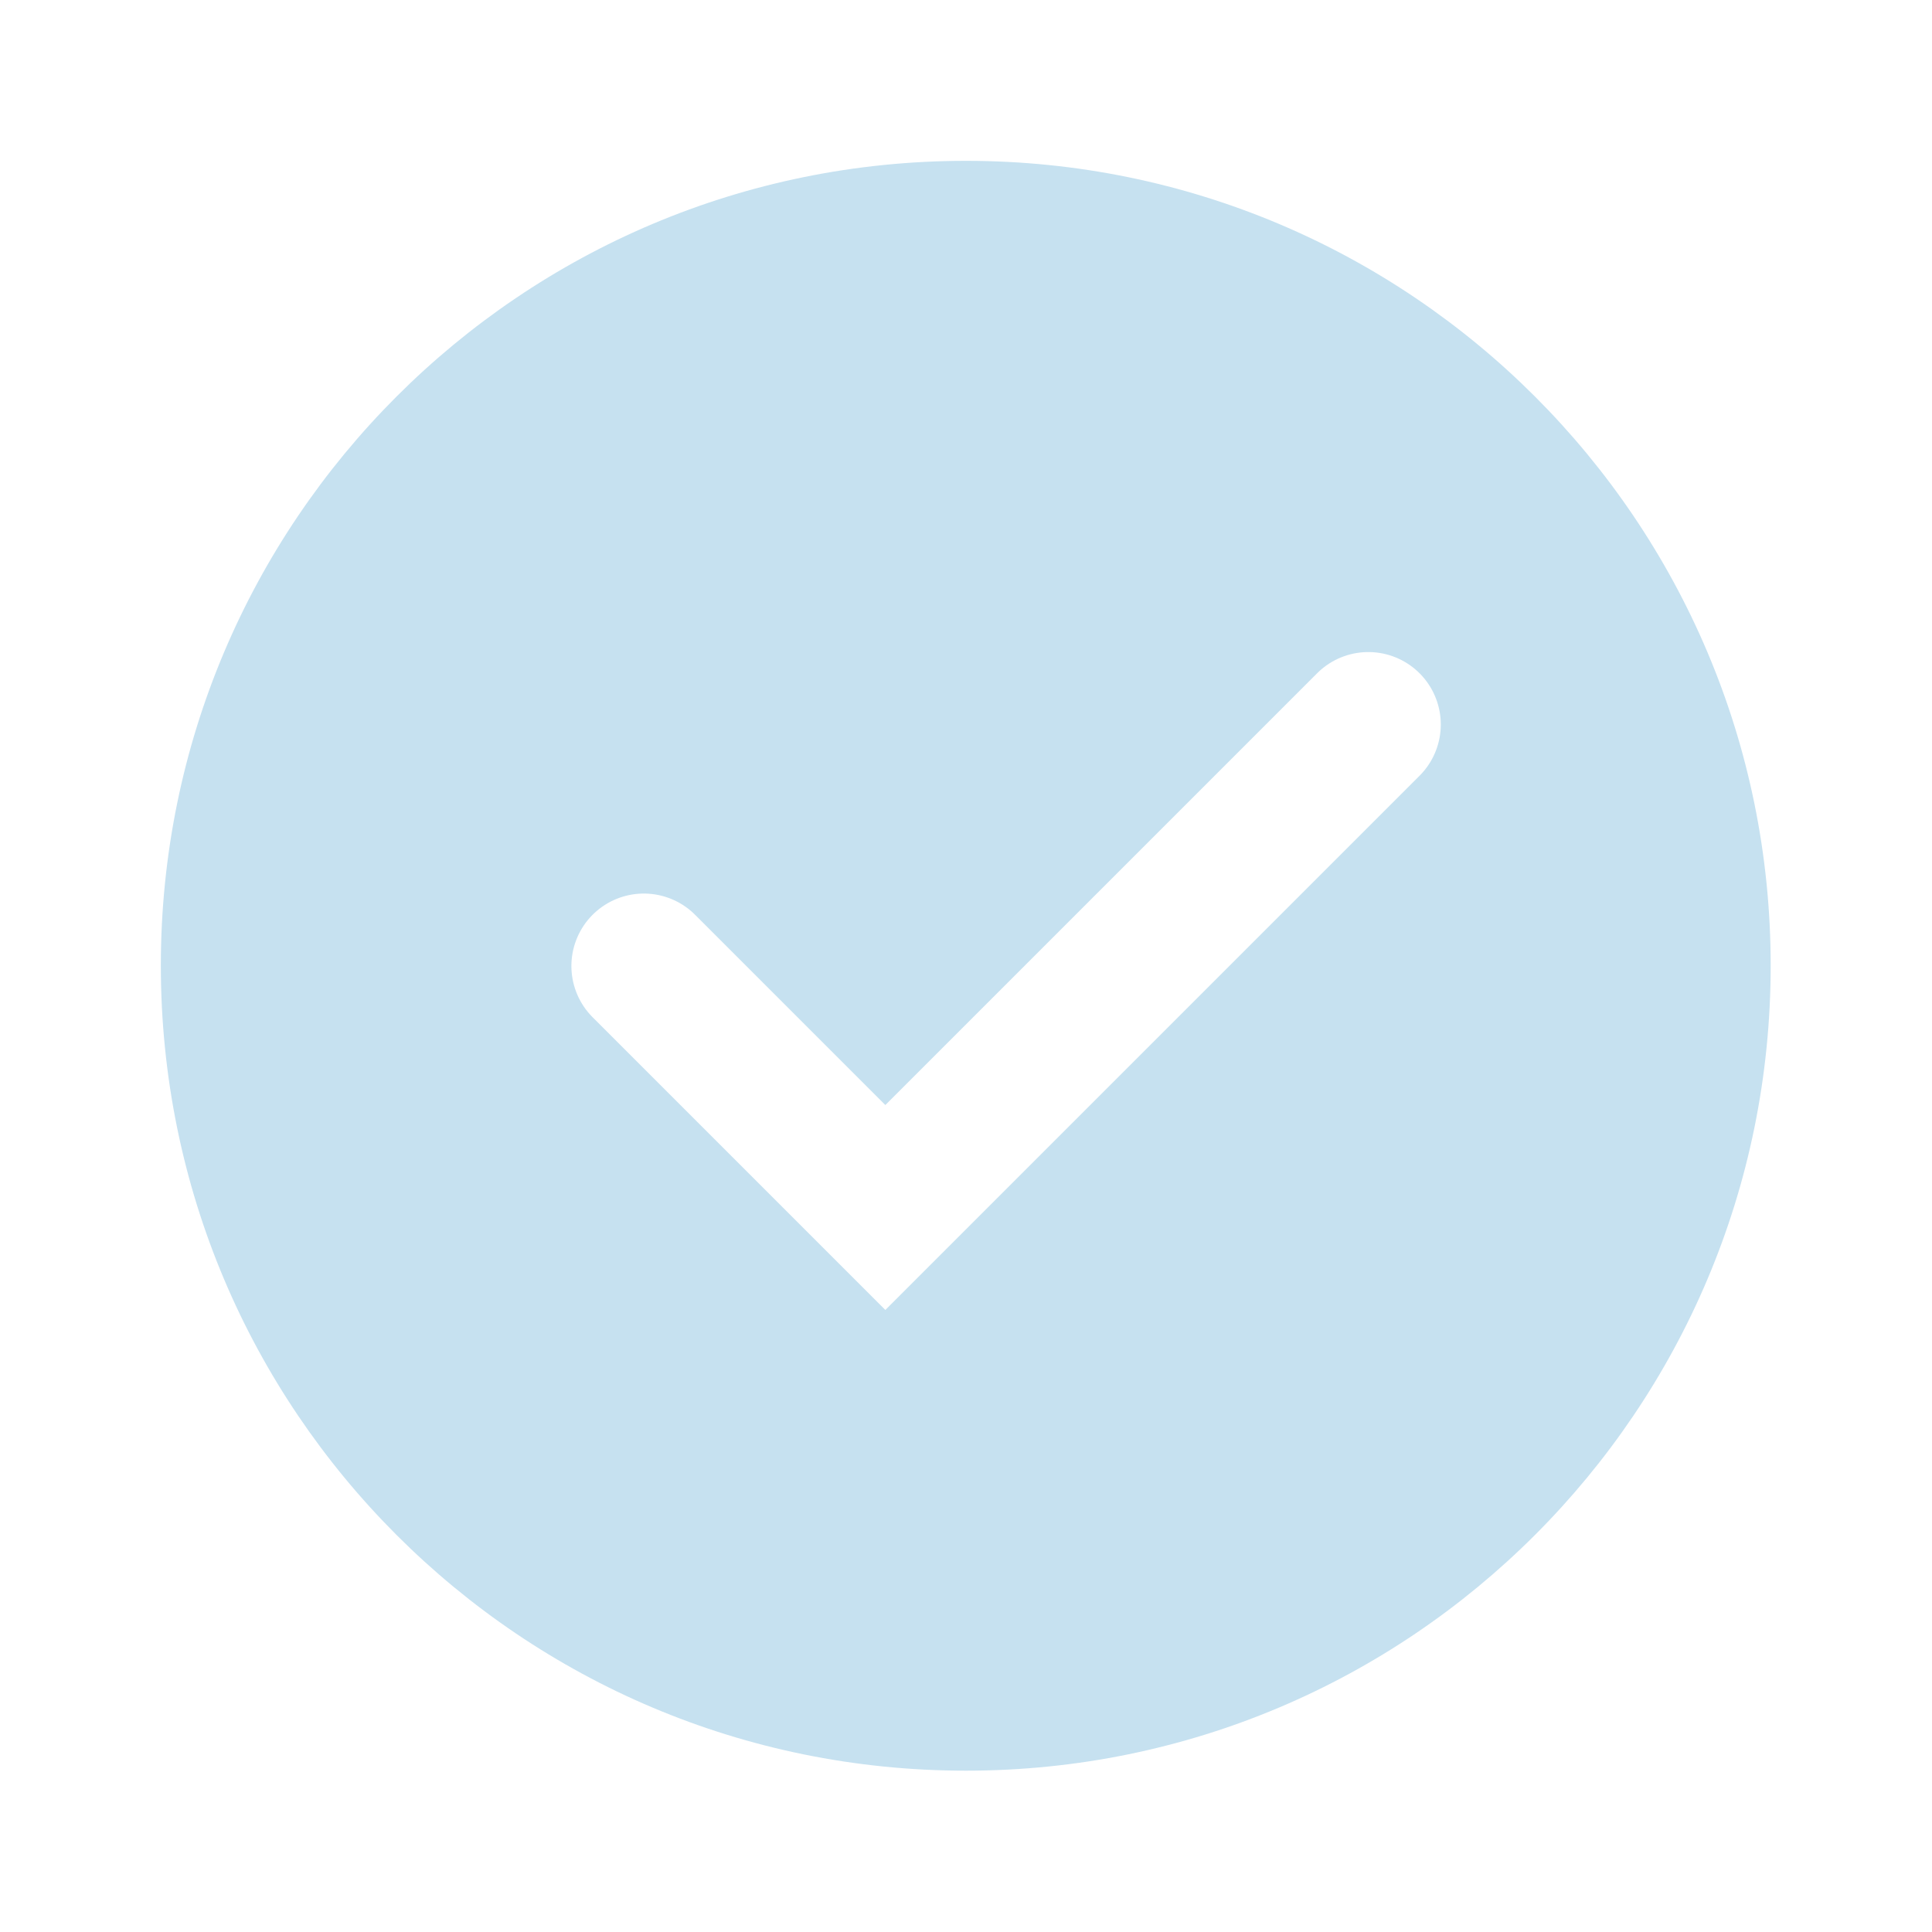 <?xml version="1.0" encoding="UTF-8"?>
<svg xmlns="http://www.w3.org/2000/svg" xmlns:xlink="http://www.w3.org/1999/xlink" width="40" height="40" viewBox="0 0 40 40" fill="none">
  <desc>
			Created with Pixso.
	</desc>
  <defs>
    <clipPath id="clip513_362">
      <rect id="Проверять" width="40" height="40" fill="white" fill-opacity="0"></rect>
    </clipPath>
  </defs>
  <rect id="Проверять" width="40" height="40" fill="#FFFFFF" fill-opacity="1"></rect>
  <g clip-path="url(#clip513_362)">
    <path id="path" d="M20 36.66C24.6 36.66 28.76 34.8 31.78 31.78C34.8 28.76 36.66 24.6 36.66 19.99C36.66 15.39 34.8 11.23 31.78 8.21C28.76 5.19 24.6 3.33 20 3.33C15.39 3.33 11.23 5.19 8.21 8.21C5.19 11.23 3.33 15.39 3.33 19.99C3.33 24.6 5.19 28.76 8.21 31.78C11.23 34.8 15.39 36.66 20 36.66Z" fill="#C6E1F0" fill-opacity="1" fill-rule="nonzero"></path>
    <path id="path" d="M12.3 21.06L12.27 21.06C11.67 20.46 11.67 19.53 12.27 18.93C12.86 18.34 13.8 18.34 14.39 18.93L14.39 18.96L12.3 21.06ZM27.27 13.96L27.27 13.93C27.86 13.34 28.8 13.34 29.39 13.93C29.98 14.53 29.98 15.46 29.39 16.06L29.36 16.06L27.27 13.96Z" fill="#000000" fill-opacity="0" fill-rule="nonzero"></path>
    <path id="path" d="M13.33 20L18.33 25L28.33 15" stroke="#FFFFFF" stroke-opacity="1" stroke-width="3" stroke-linecap="round"></path>
  </g>
</svg>
